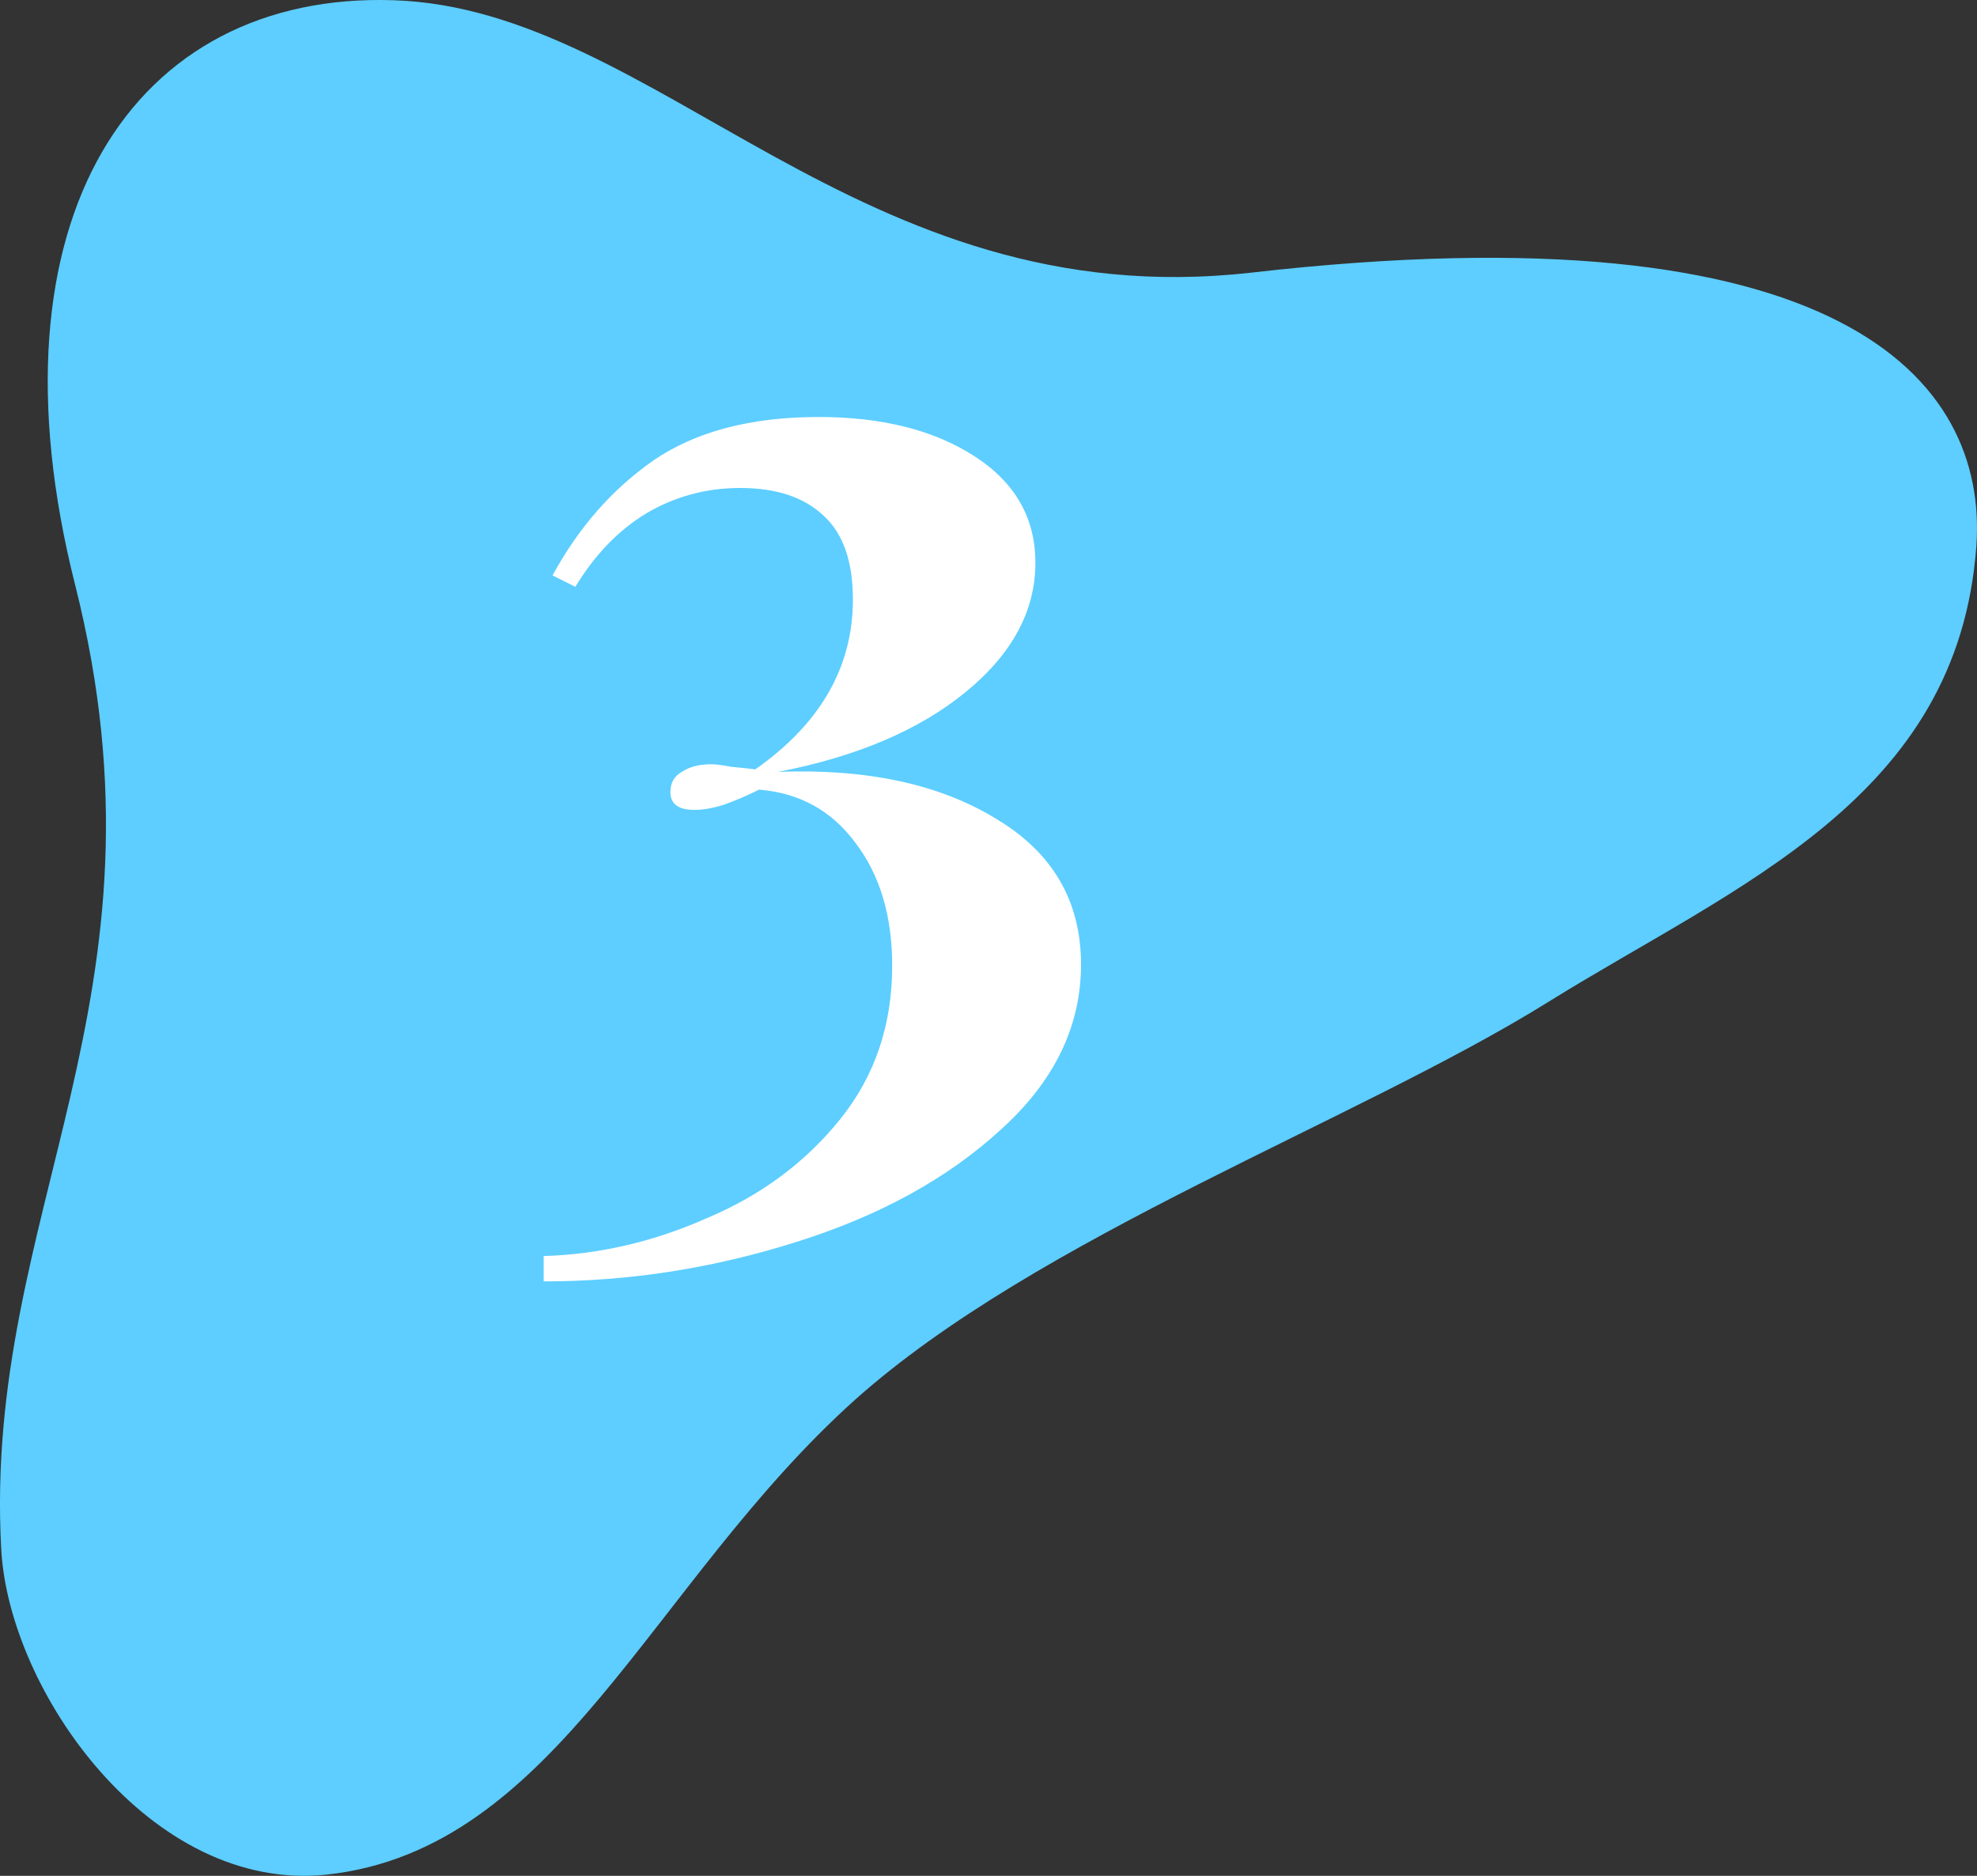 <?xml version="1.0" encoding="UTF-8"?> <svg xmlns="http://www.w3.org/2000/svg" width="78" height="74" viewBox="0 0 78 74" fill="none"><rect x="0" y="0" width="78" height="74" fill="#333333" stroke="none"/> <path d="M49.361 10.756C33.836 12.512 25.967 0.352 15.531 0.009C5.266 -0.333 -0.679 8.616 2.957 23.045C7.105 39.443 -0.679 47.75 0.048 61.108C0.348 66.718 5.95 74.681 12.879 73.953C21.989 72.969 25.667 62.479 33.708 55.243C40.936 48.777 53.51 44.239 61.08 39.529C68.522 34.905 77.247 31.522 77.974 21.546C78.445 14.952 72.585 8.102 49.361 10.756Z" fill="#5DCEFF"></path> <path d="M32.3 16.45C34.8 16.45 36.85 16.967 38.45 18C40.05 19.033 40.85 20.433 40.85 22.2C40.85 24.1 39.933 25.8 38.1 27.3C36.267 28.8 33.8 29.85 30.7 30.45C34.2 30.317 37.067 30.933 39.3 32.3C41.533 33.633 42.65 35.55 42.65 38.05C42.65 40.483 41.6 42.65 39.5 44.55C37.4 46.483 34.7 47.967 31.4 49C28.133 50.033 24.817 50.55 21.45 50.55V49.55C23.65 49.483 25.8 48.983 27.9 48.05C30.033 47.15 31.783 45.85 33.15 44.15C34.517 42.45 35.2 40.433 35.2 38.1C35.2 36.133 34.717 34.517 33.75 33.25C32.817 31.983 31.55 31.283 29.95 31.15C29.483 31.383 29.017 31.583 28.55 31.75C28.117 31.883 27.733 31.95 27.4 31.95C26.767 31.95 26.45 31.717 26.45 31.25C26.45 30.883 26.6 30.617 26.9 30.45C27.2 30.25 27.583 30.15 28.05 30.15C28.25 30.15 28.517 30.183 28.85 30.25C29.217 30.283 29.533 30.317 29.8 30.35C32.367 28.55 33.65 26.317 33.65 23.65C33.65 22.15 33.267 21.05 32.5 20.35C31.733 19.617 30.633 19.25 29.2 19.25C27.867 19.25 26.633 19.583 25.5 20.25C24.4 20.917 23.467 21.883 22.7 23.15L21.8 22.7C22.833 20.8 24.167 19.283 25.8 18.15C27.467 17.017 29.633 16.45 32.3 16.45Z" fill="white"></path> </svg> 